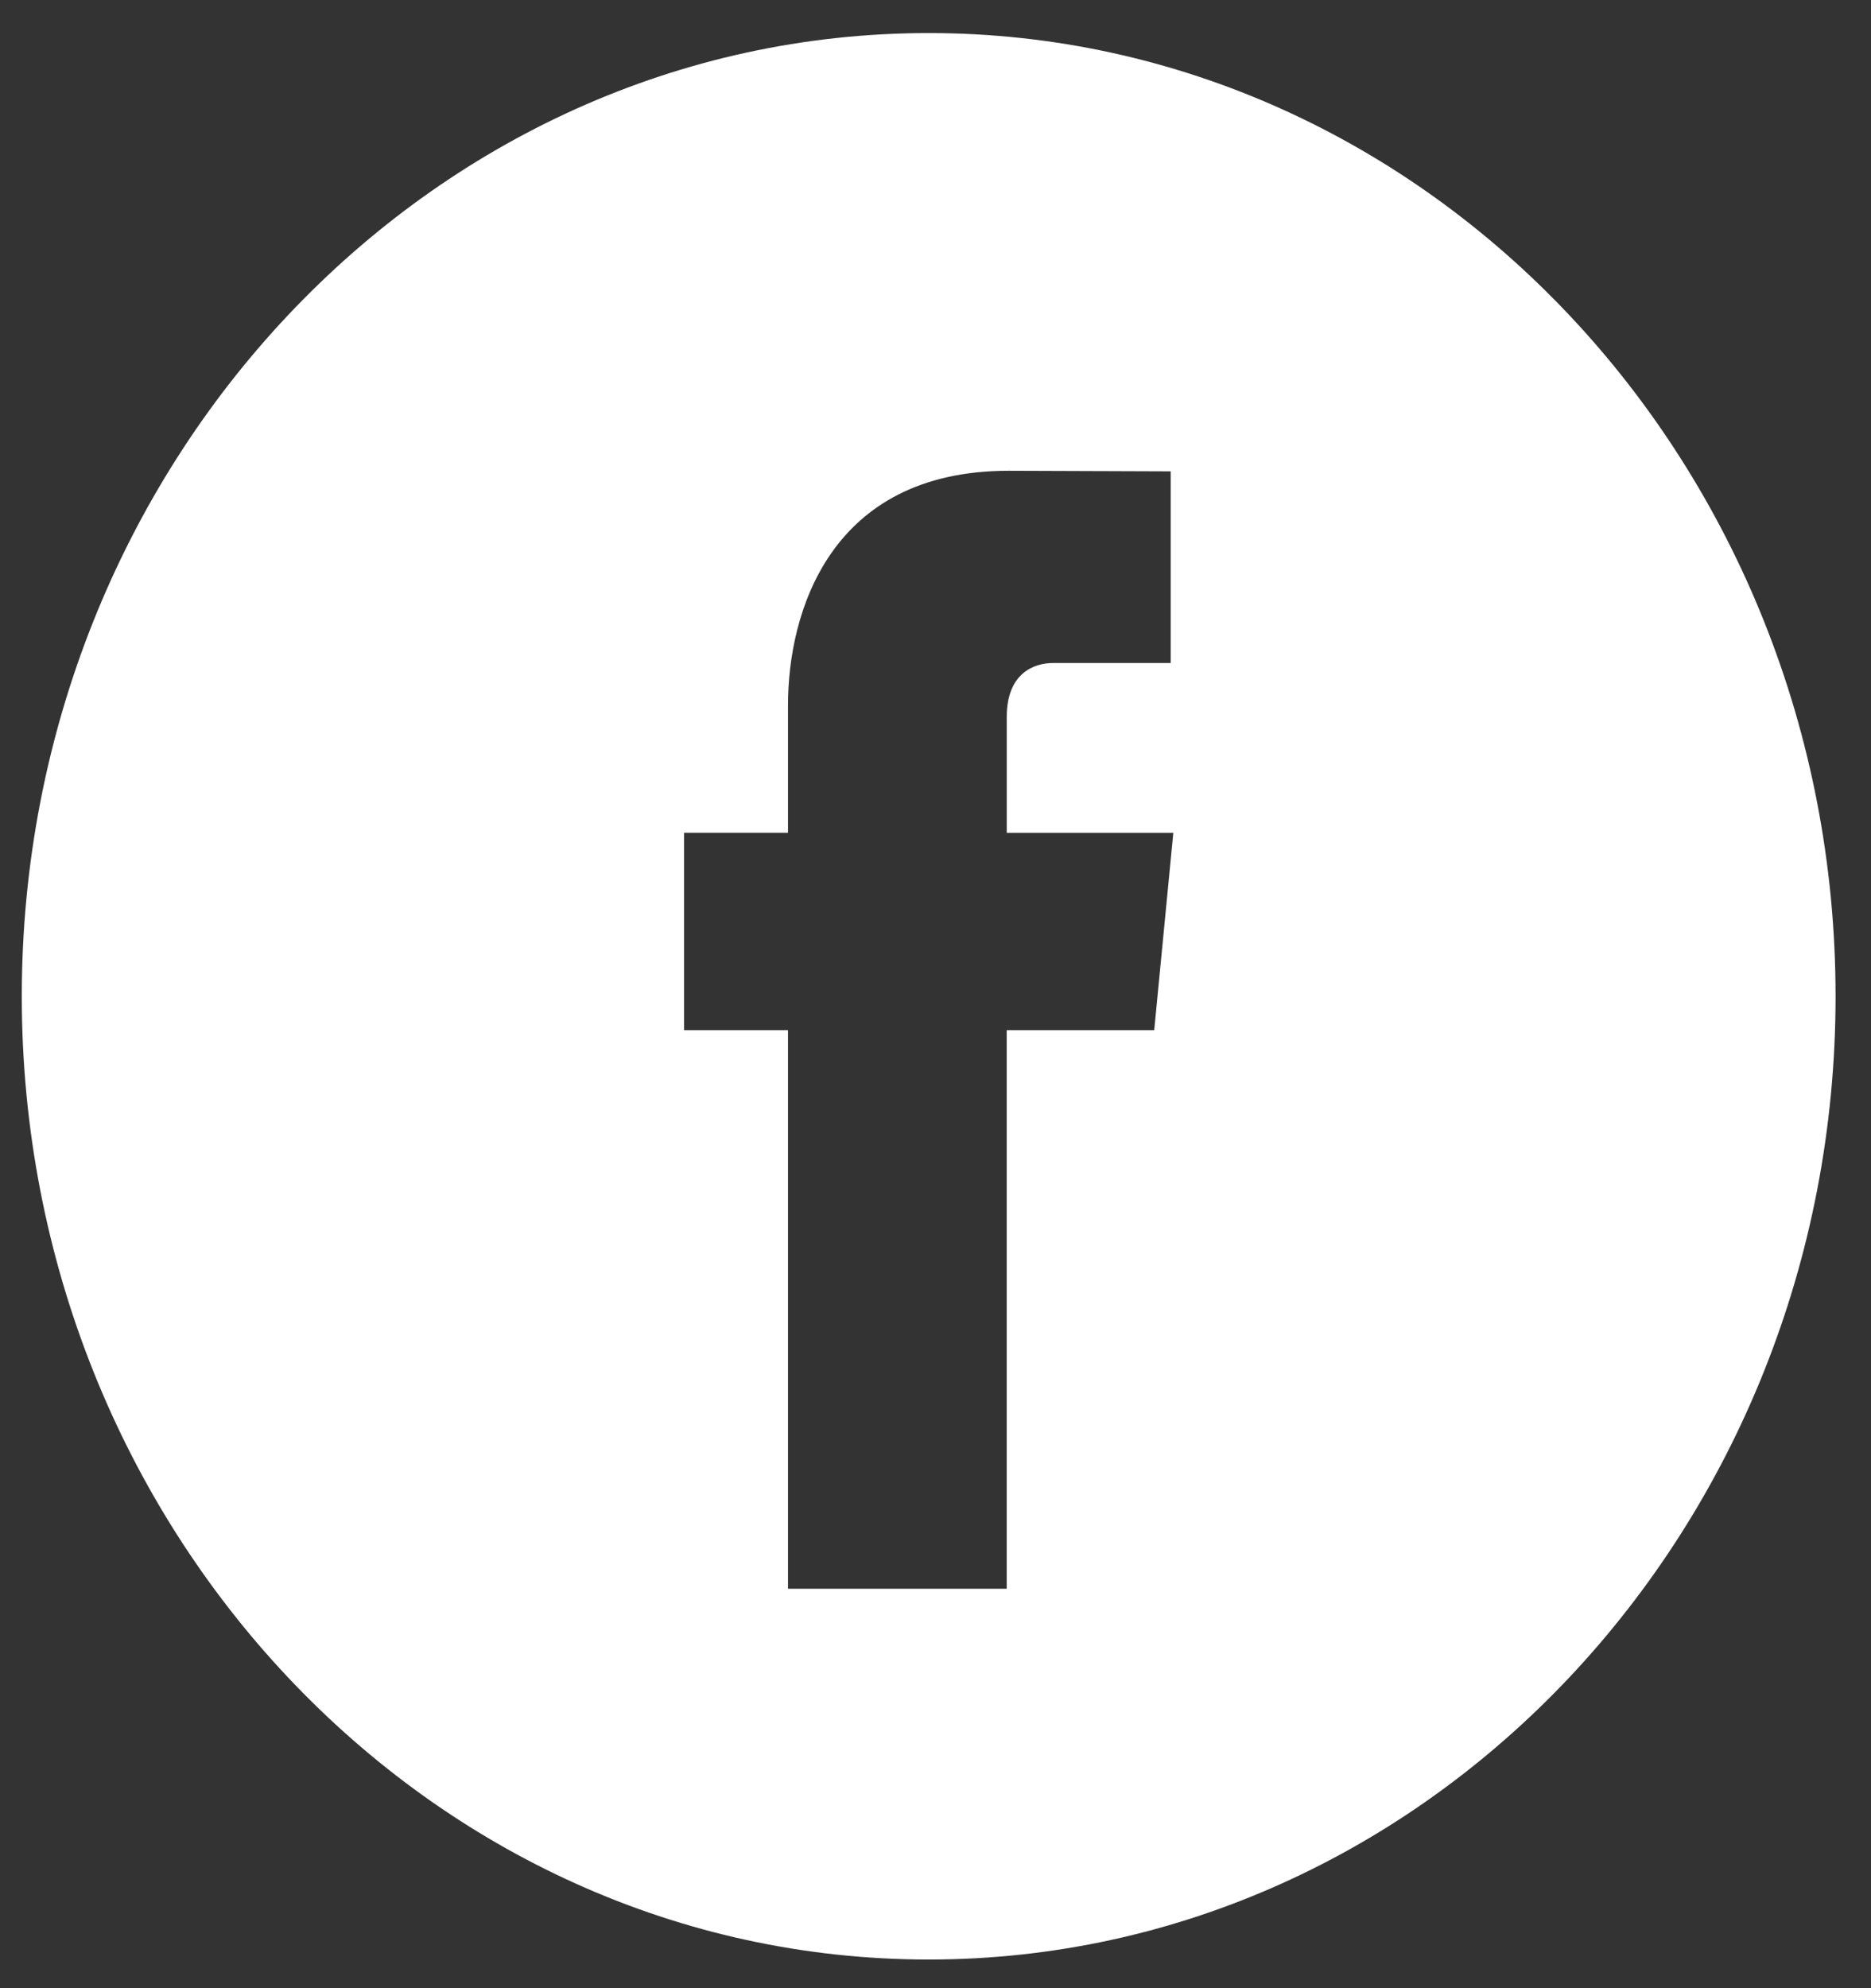 <svg width="48" height="51" viewBox="0 0 48 51" fill="none" xmlns="http://www.w3.org/2000/svg">
<rect x="0" y="0" width="48" height="51" fill="#333333" stroke="none"/>
<path fill-rule="evenodd" clip-rule="evenodd" d="M29.611 26.426H25.827V40.754H20.216V26.426H17.55V21.362H20.216V18.086C20.216 15.742 21.267 12.076 25.877 12.076L30.034 12.091V17.007H27.017C26.526 17.007 25.828 17.269 25.828 18.388V21.363H30.101L29.611 26.426ZM23.825 0.848C10.996 0.848 0.559 11.932 0.559 25.557C0.559 39.181 10.996 50.265 23.825 50.265C36.653 50.265 47.091 39.181 47.091 25.557C47.091 11.932 36.654 0.848 23.825 0.848Z" fill="white"/>
</svg>
